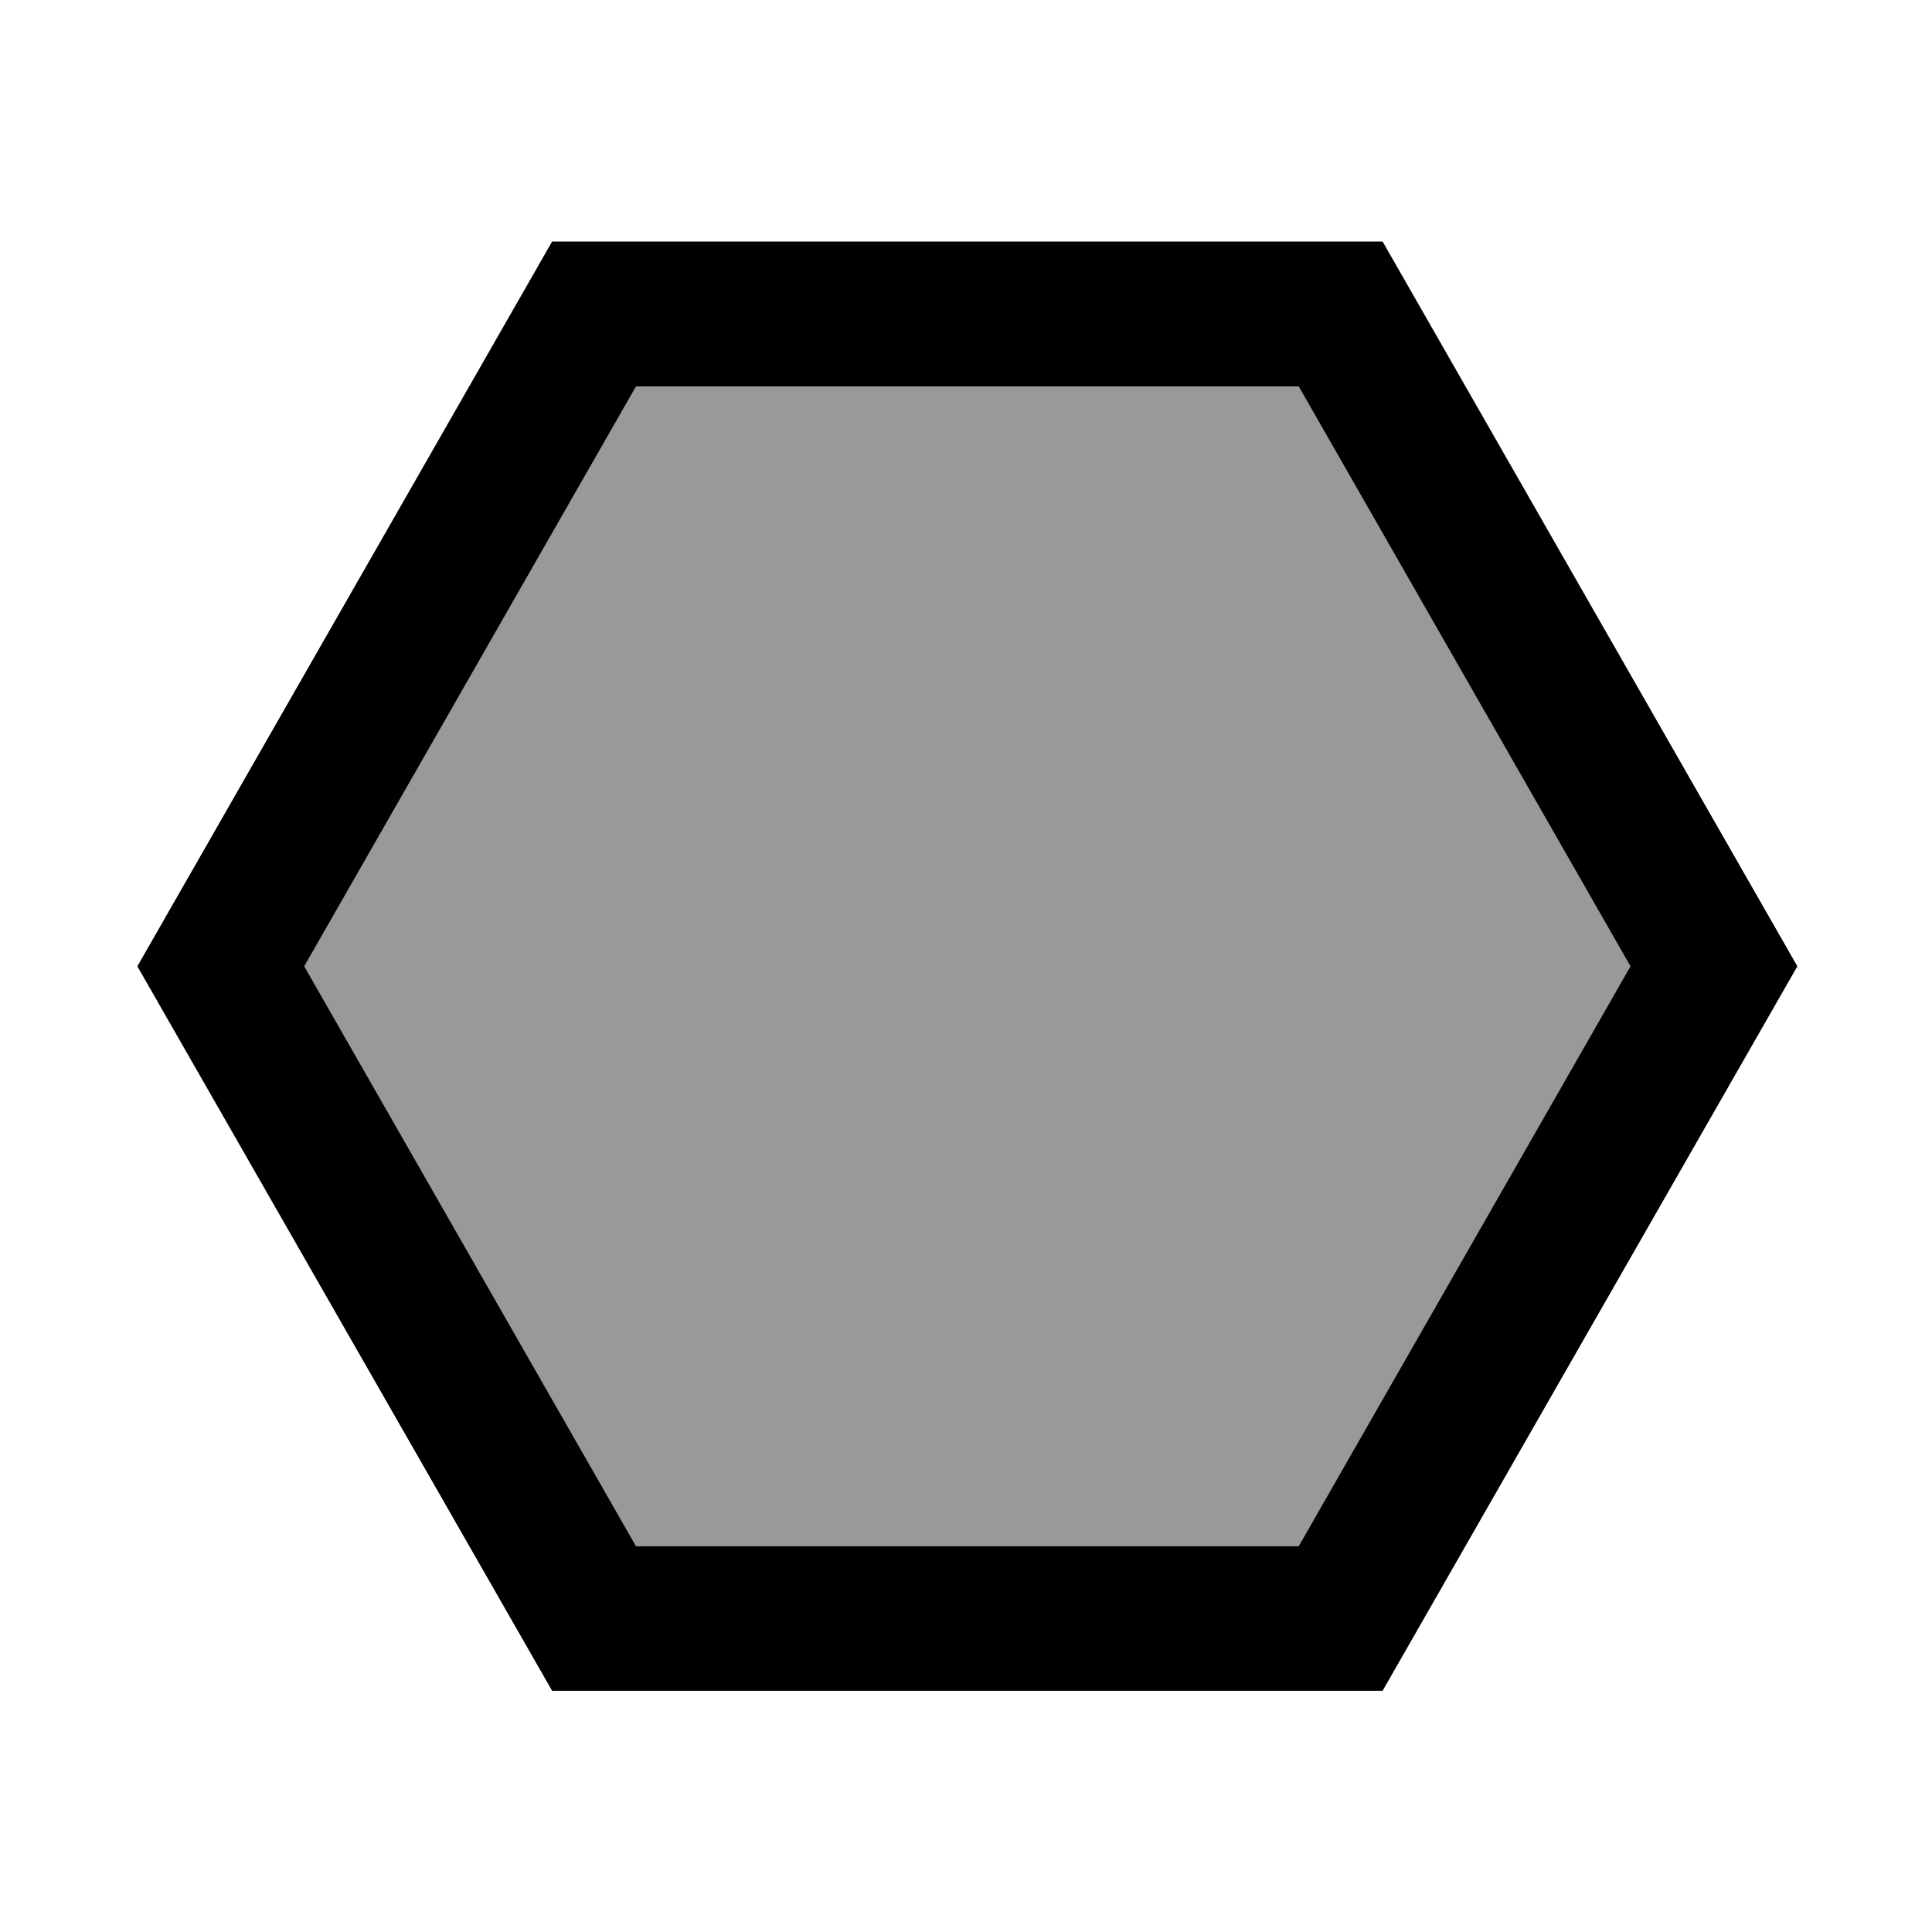 <svg xmlns="http://www.w3.org/2000/svg" viewBox="0 0 640 640"><!--! Font Awesome Pro 7.1.0 by @fontawesome - https://fontawesome.com License - https://fontawesome.com/license (Commercial License) Copyright 2025 Fonticons, Inc. --><path opacity=".4" fill="currentColor" d="M100.8 320.1L210.7 512.2L430.2 512.2L540.1 320.1L430.2 128L210.7 128L100.8 320.1z"/><path fill="currentColor" d="M45.5 320.1L182.9 560.1L458 560.1L595.4 320.1L458 80L182.9 80L45.5 320.1zM210.7 128L430.2 128L540.1 320.1L430.2 512.2L210.7 512.2L100.8 320.1L210.7 128z"/></svg>